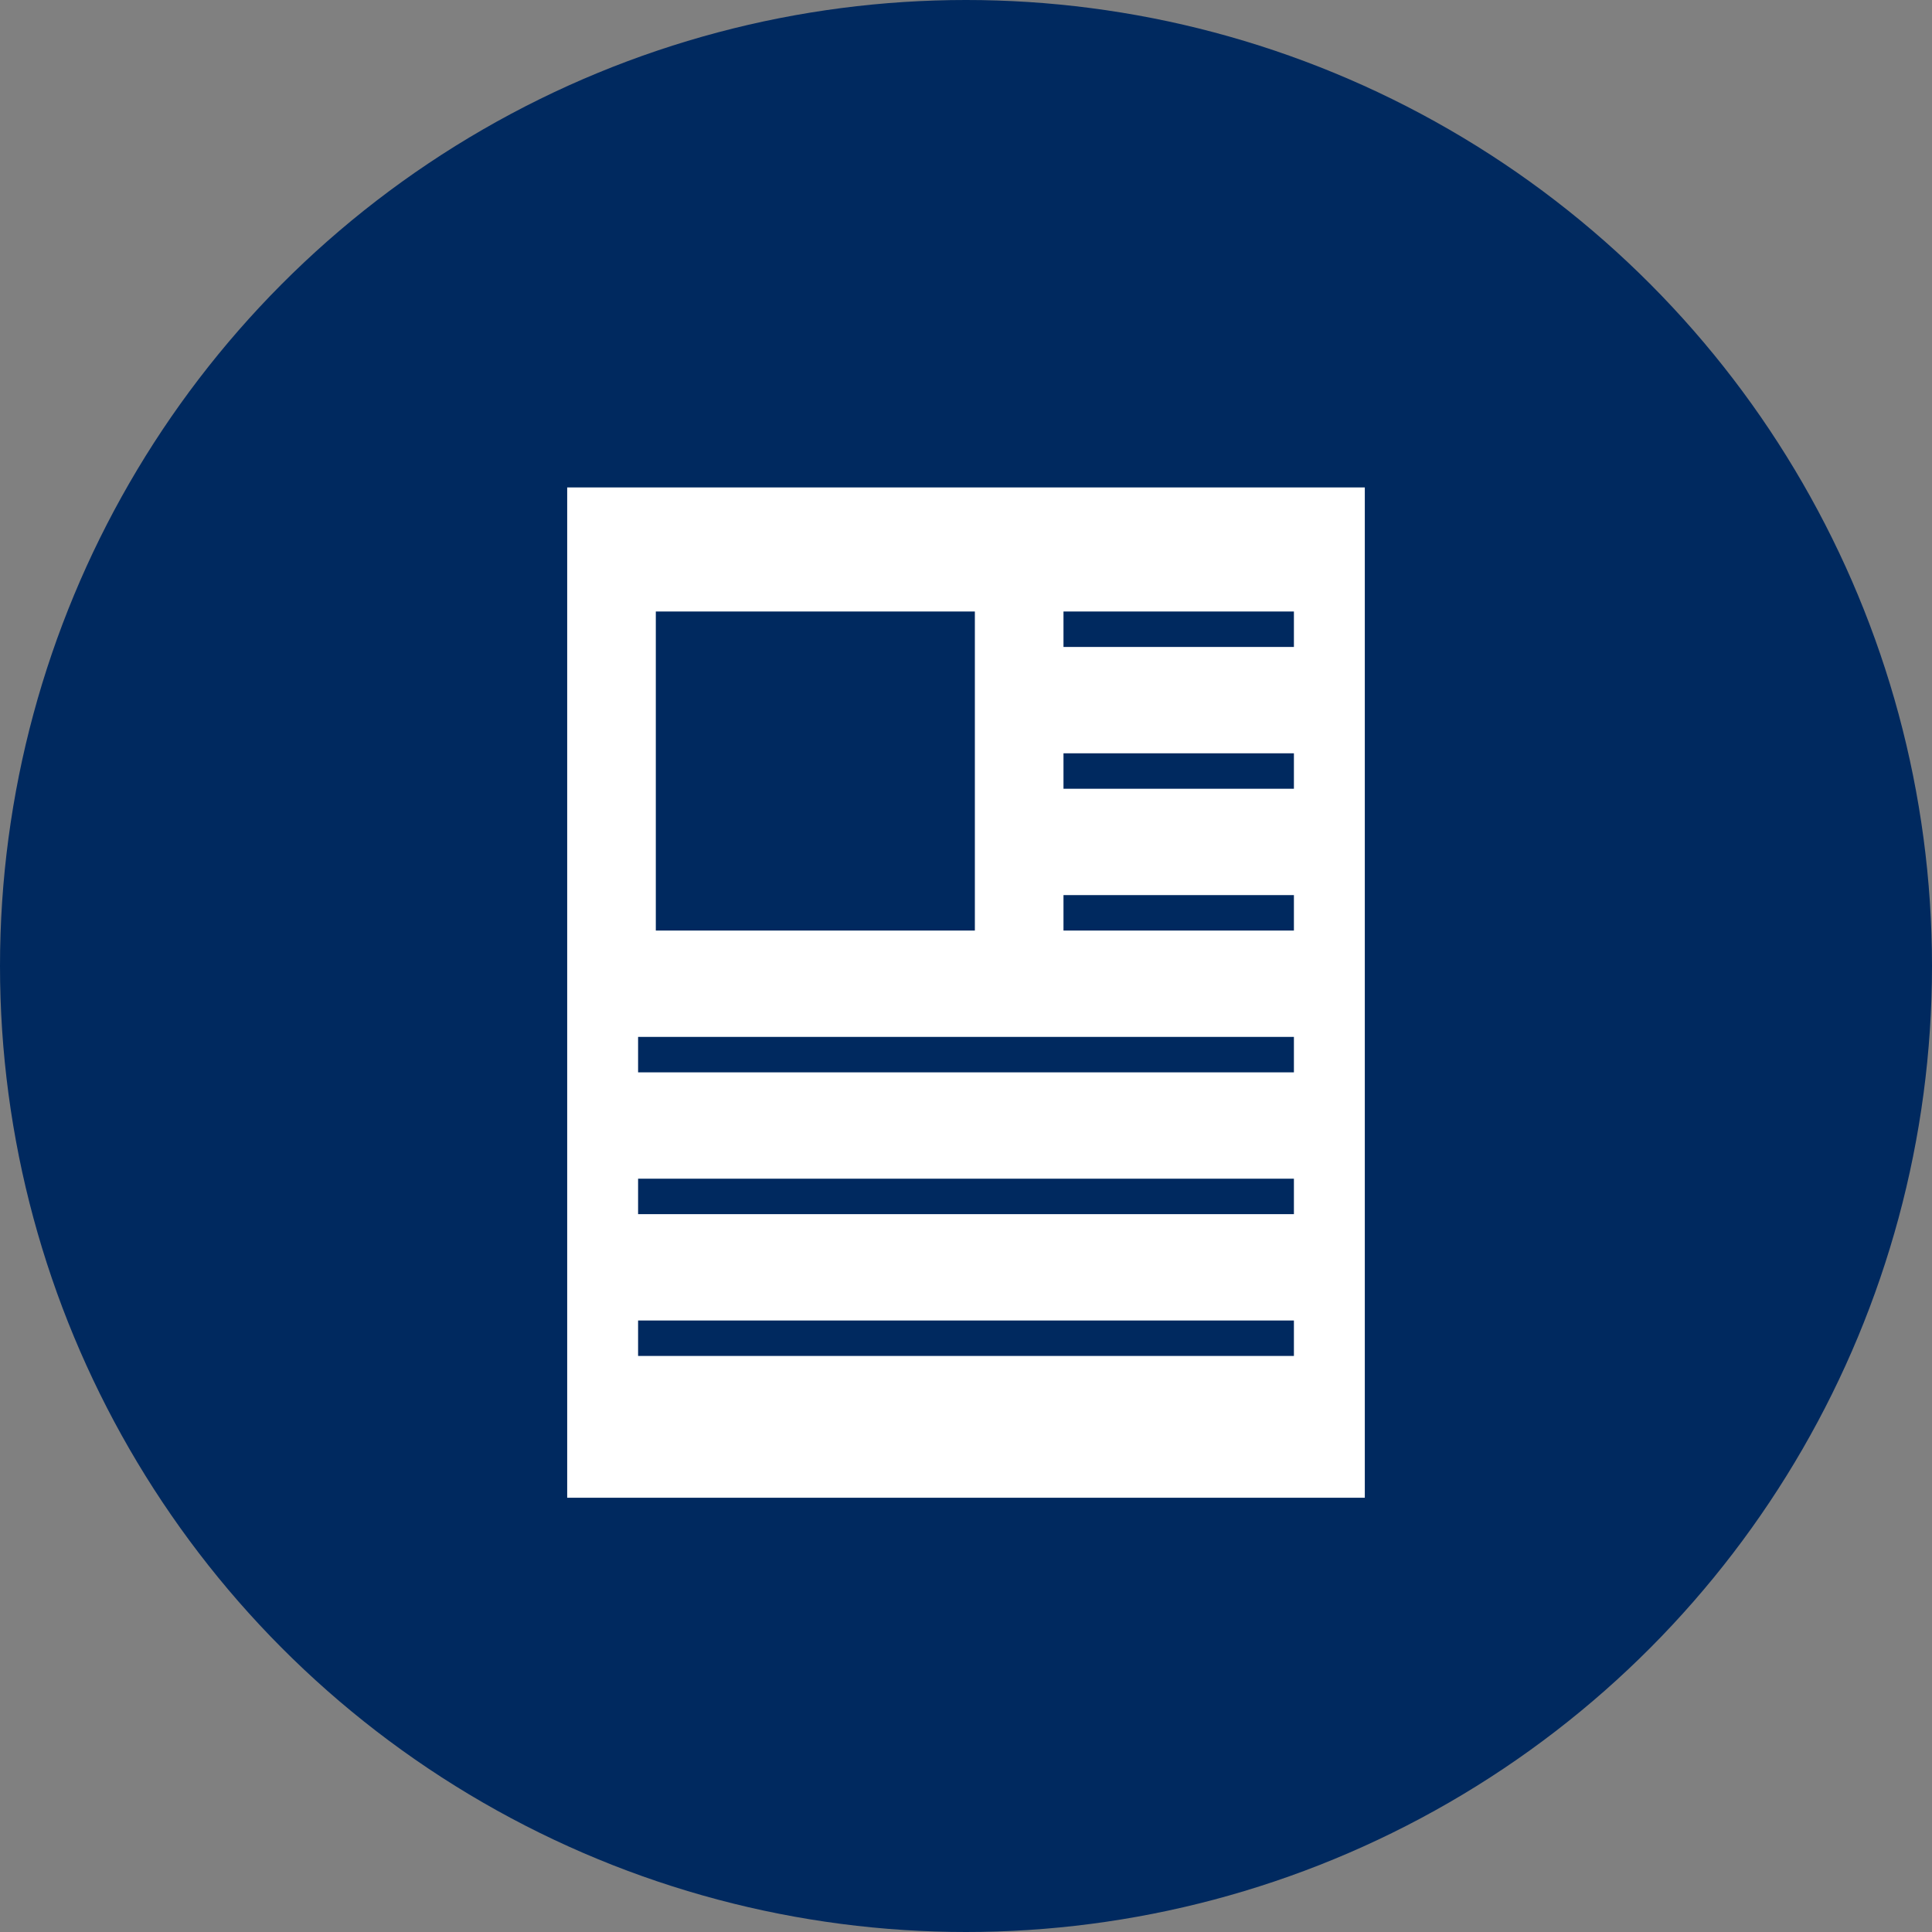 <svg xmlns="http://www.w3.org/2000/svg" viewBox="0 0 109 109"><rect x="0" y="0" width="109" height="109" fill="#808080" stroke="none"/><defs><style>.cls-1{fill:#00295f;}.cls-2{fill:#fff;}</style></defs><g id="レイヤー_2" data-name="レイヤー 2"><g id="レイヤー_1-2" data-name="レイヤー 1"><circle class="cls-1" cx="54.5" cy="54.5" r="54.5"/><rect class="cls-2" x="31" y="26.5" width="47" height="59"/><path class="cls-1" d="M77,27.5v57H32v-57H77m2-2H30v61H79v-61Z"/><rect class="cls-1" x="37" y="34.5" width="18" height="18"/><rect class="cls-1" x="60" y="34.5" width="13" height="2"/><rect class="cls-1" x="60" y="42.5" width="13" height="2"/><rect class="cls-1" x="60" y="50.5" width="13" height="2"/><rect class="cls-1" x="36" y="58.5" width="37" height="2"/><rect class="cls-1" x="36" y="66.5" width="37" height="2"/><rect class="cls-1" x="36" y="74.5" width="37" height="2"/></g></g></svg>